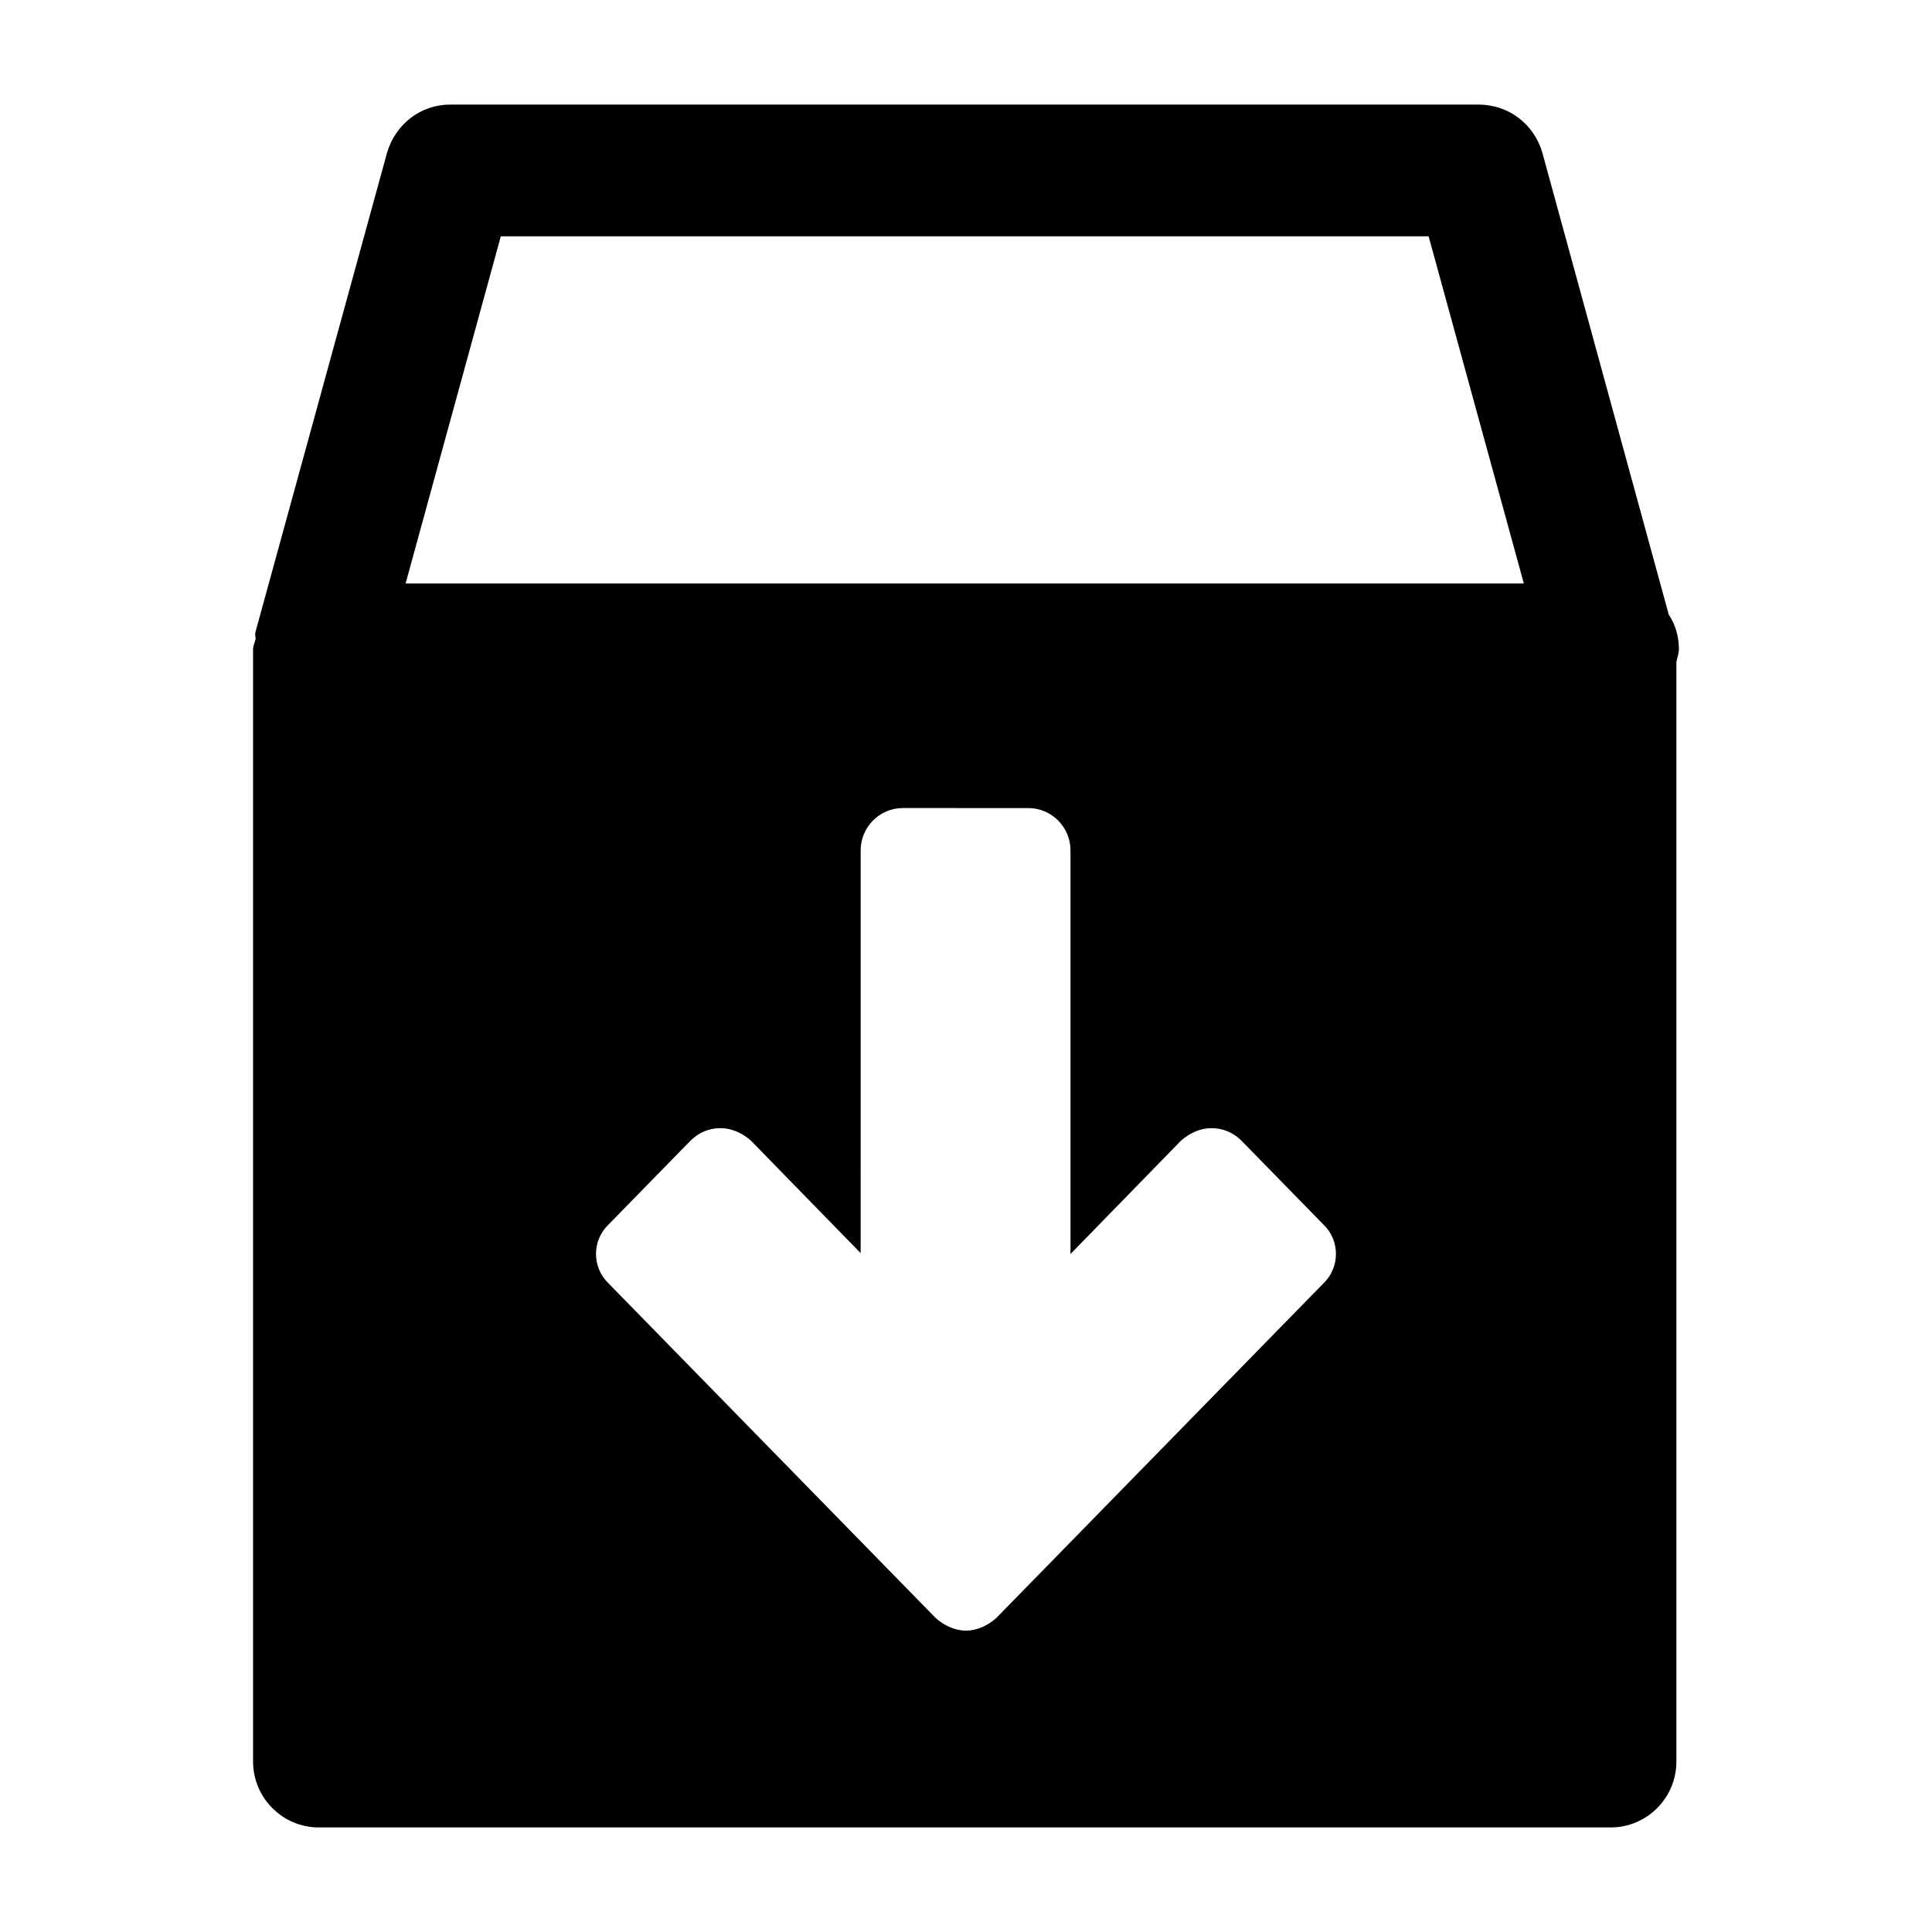 <?xml version="1.0" encoding="UTF-8"?>
<!-- Uploaded to: ICON Repo, www.svgrepo.com, Generator: ICON Repo Mixer Tools -->
<svg fill="#000000" width="800px" height="800px" version="1.1" viewBox="144 144 512 512" xmlns="http://www.w3.org/2000/svg">
 <path d="m586.24 306.89-33.496-122.41c-2.219-7.617-8.934-12.766-16.973-12.766h-272.45c-7.816 0-14.516 5.148-16.75 12.77l-34.84 126.9c-0.211 0.668 0 1.348 0 2.016-0.215 0.887-0.664 1.781-0.664 2.672v294.75c0 9.633 7.824 17.469 17.414 17.469h342.36c9.605 0 17.422-7.832 17.422-17.461l-0.004-291.4c0.219-1.121 0.668-2.246 0.668-3.363 0-3.352-0.895-6.484-2.684-9.18zm-91.551 177.25-86.656 88.641c-2.234 2.016-5.141 3.352-8.039 3.352-2.898 0-5.801-1.34-8.039-3.352l-86.656-88.641c-4.465-4.25-4.465-11.406 0-15.656l21.664-22.16c2.234-2.227 4.922-3.352 8.039-3.352 2.914 0 5.816 1.348 8.047 3.352l29.031 29.766 0.004-106.75c0-6.047 4.922-11.195 11.164-11.195l33.281 0.004c6.242 0 11.164 5.148 11.164 11.195v106.98l29.246-30c2.227-2.008 5.133-3.352 8.047-3.352 3.117 0 5.801 1.125 8.039 3.352l21.664 22.16c4.465 4.254 4.465 11.41 0 15.66zm-217.97-277.51h245.88l25.23 91.992h-296.34z"/>
</svg>